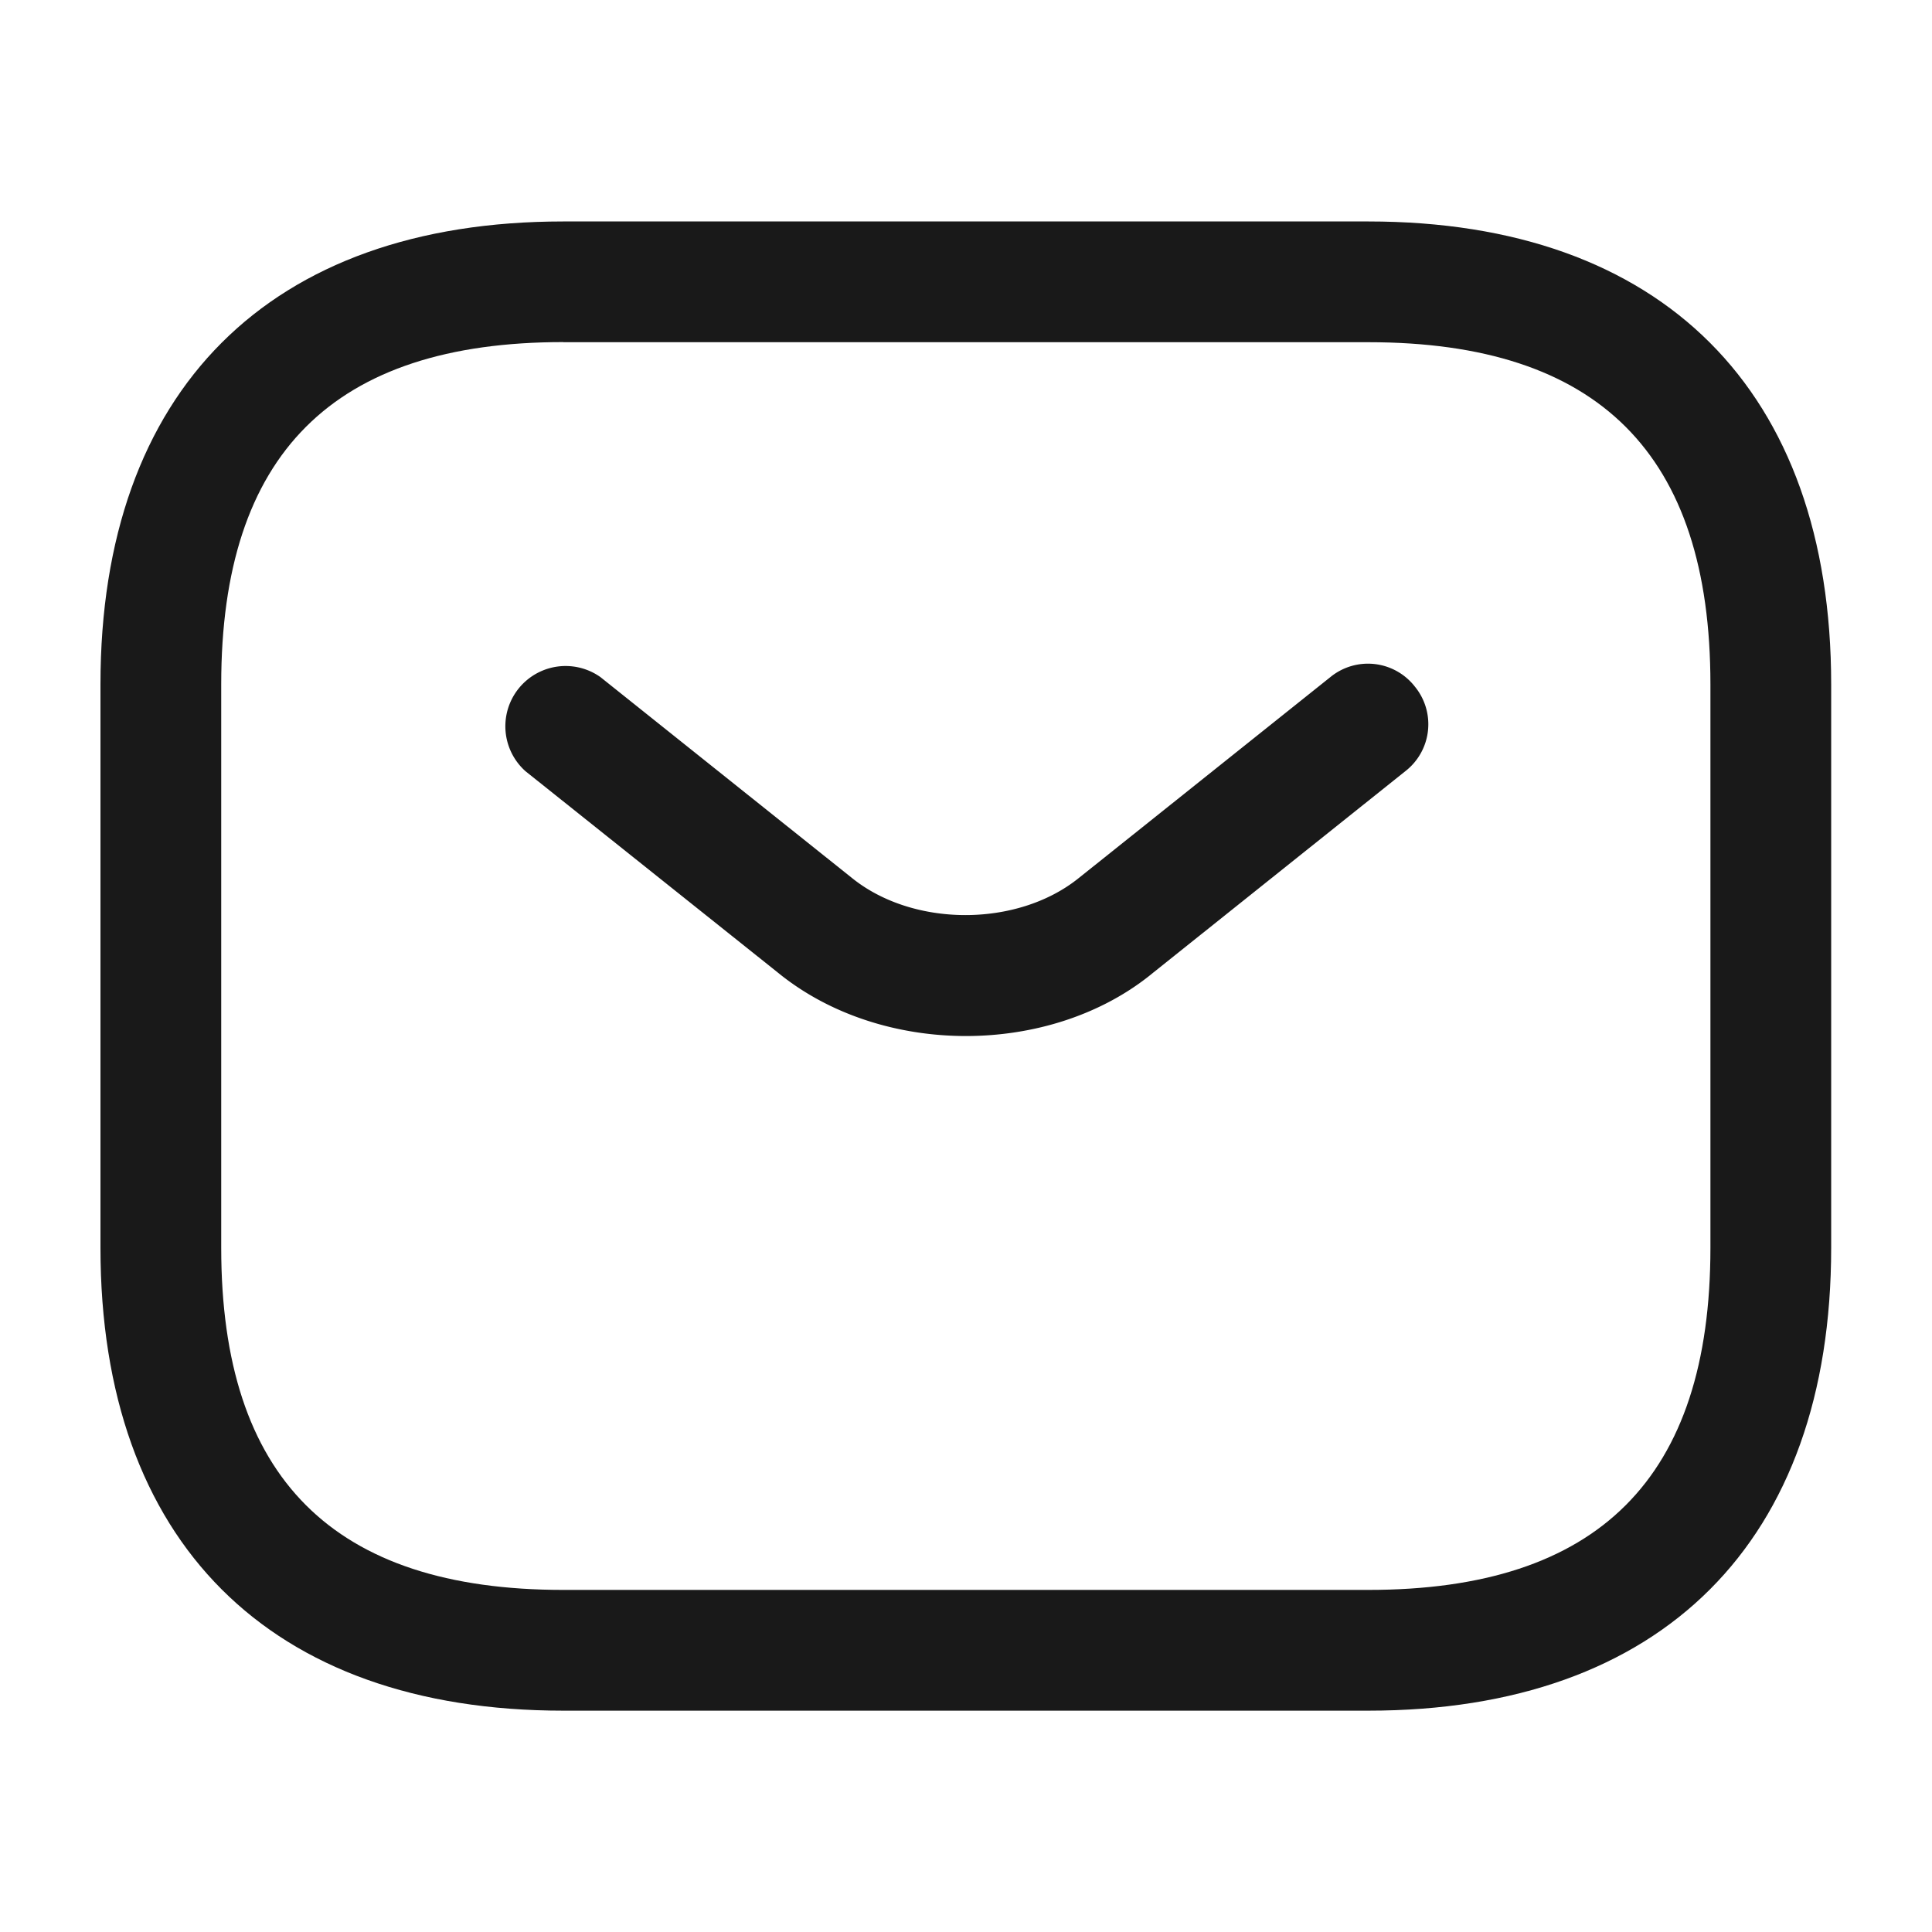 <svg xmlns="http://www.w3.org/2000/svg" width="16" height="16" fill="none"><path fill="#191919" d="M11.332 14.167H4.665c-2.433 0-3.833-1.4-3.833-3.833V5.667c0-2.433 1.4-3.833 3.833-3.833h6.667c2.433 0 3.833 1.4 3.833 3.833v4.667c0 2.433-1.4 3.833-3.833 3.833ZM4.665 2.833c-1.906 0-2.833.927-2.833 2.834v4.667c0 1.906.927 2.833 2.833 2.833h6.667c1.907 0 2.833-.927 2.833-2.833V5.667c0-1.907-.926-2.833-2.833-2.833H4.665Z"/><path fill="#191919" d="M8 8.58c-.56 0-1.127-.173-1.56-.527L4.352 6.387a.499.499 0 0 1 .62-.78l2.086 1.666c.507.407 1.367.407 1.874 0l2.086-1.666a.492.492 0 0 1 .7.08.492.492 0 0 1-.08.7L9.553 8.053c-.427.354-.994.527-1.554.527Z"/></svg>